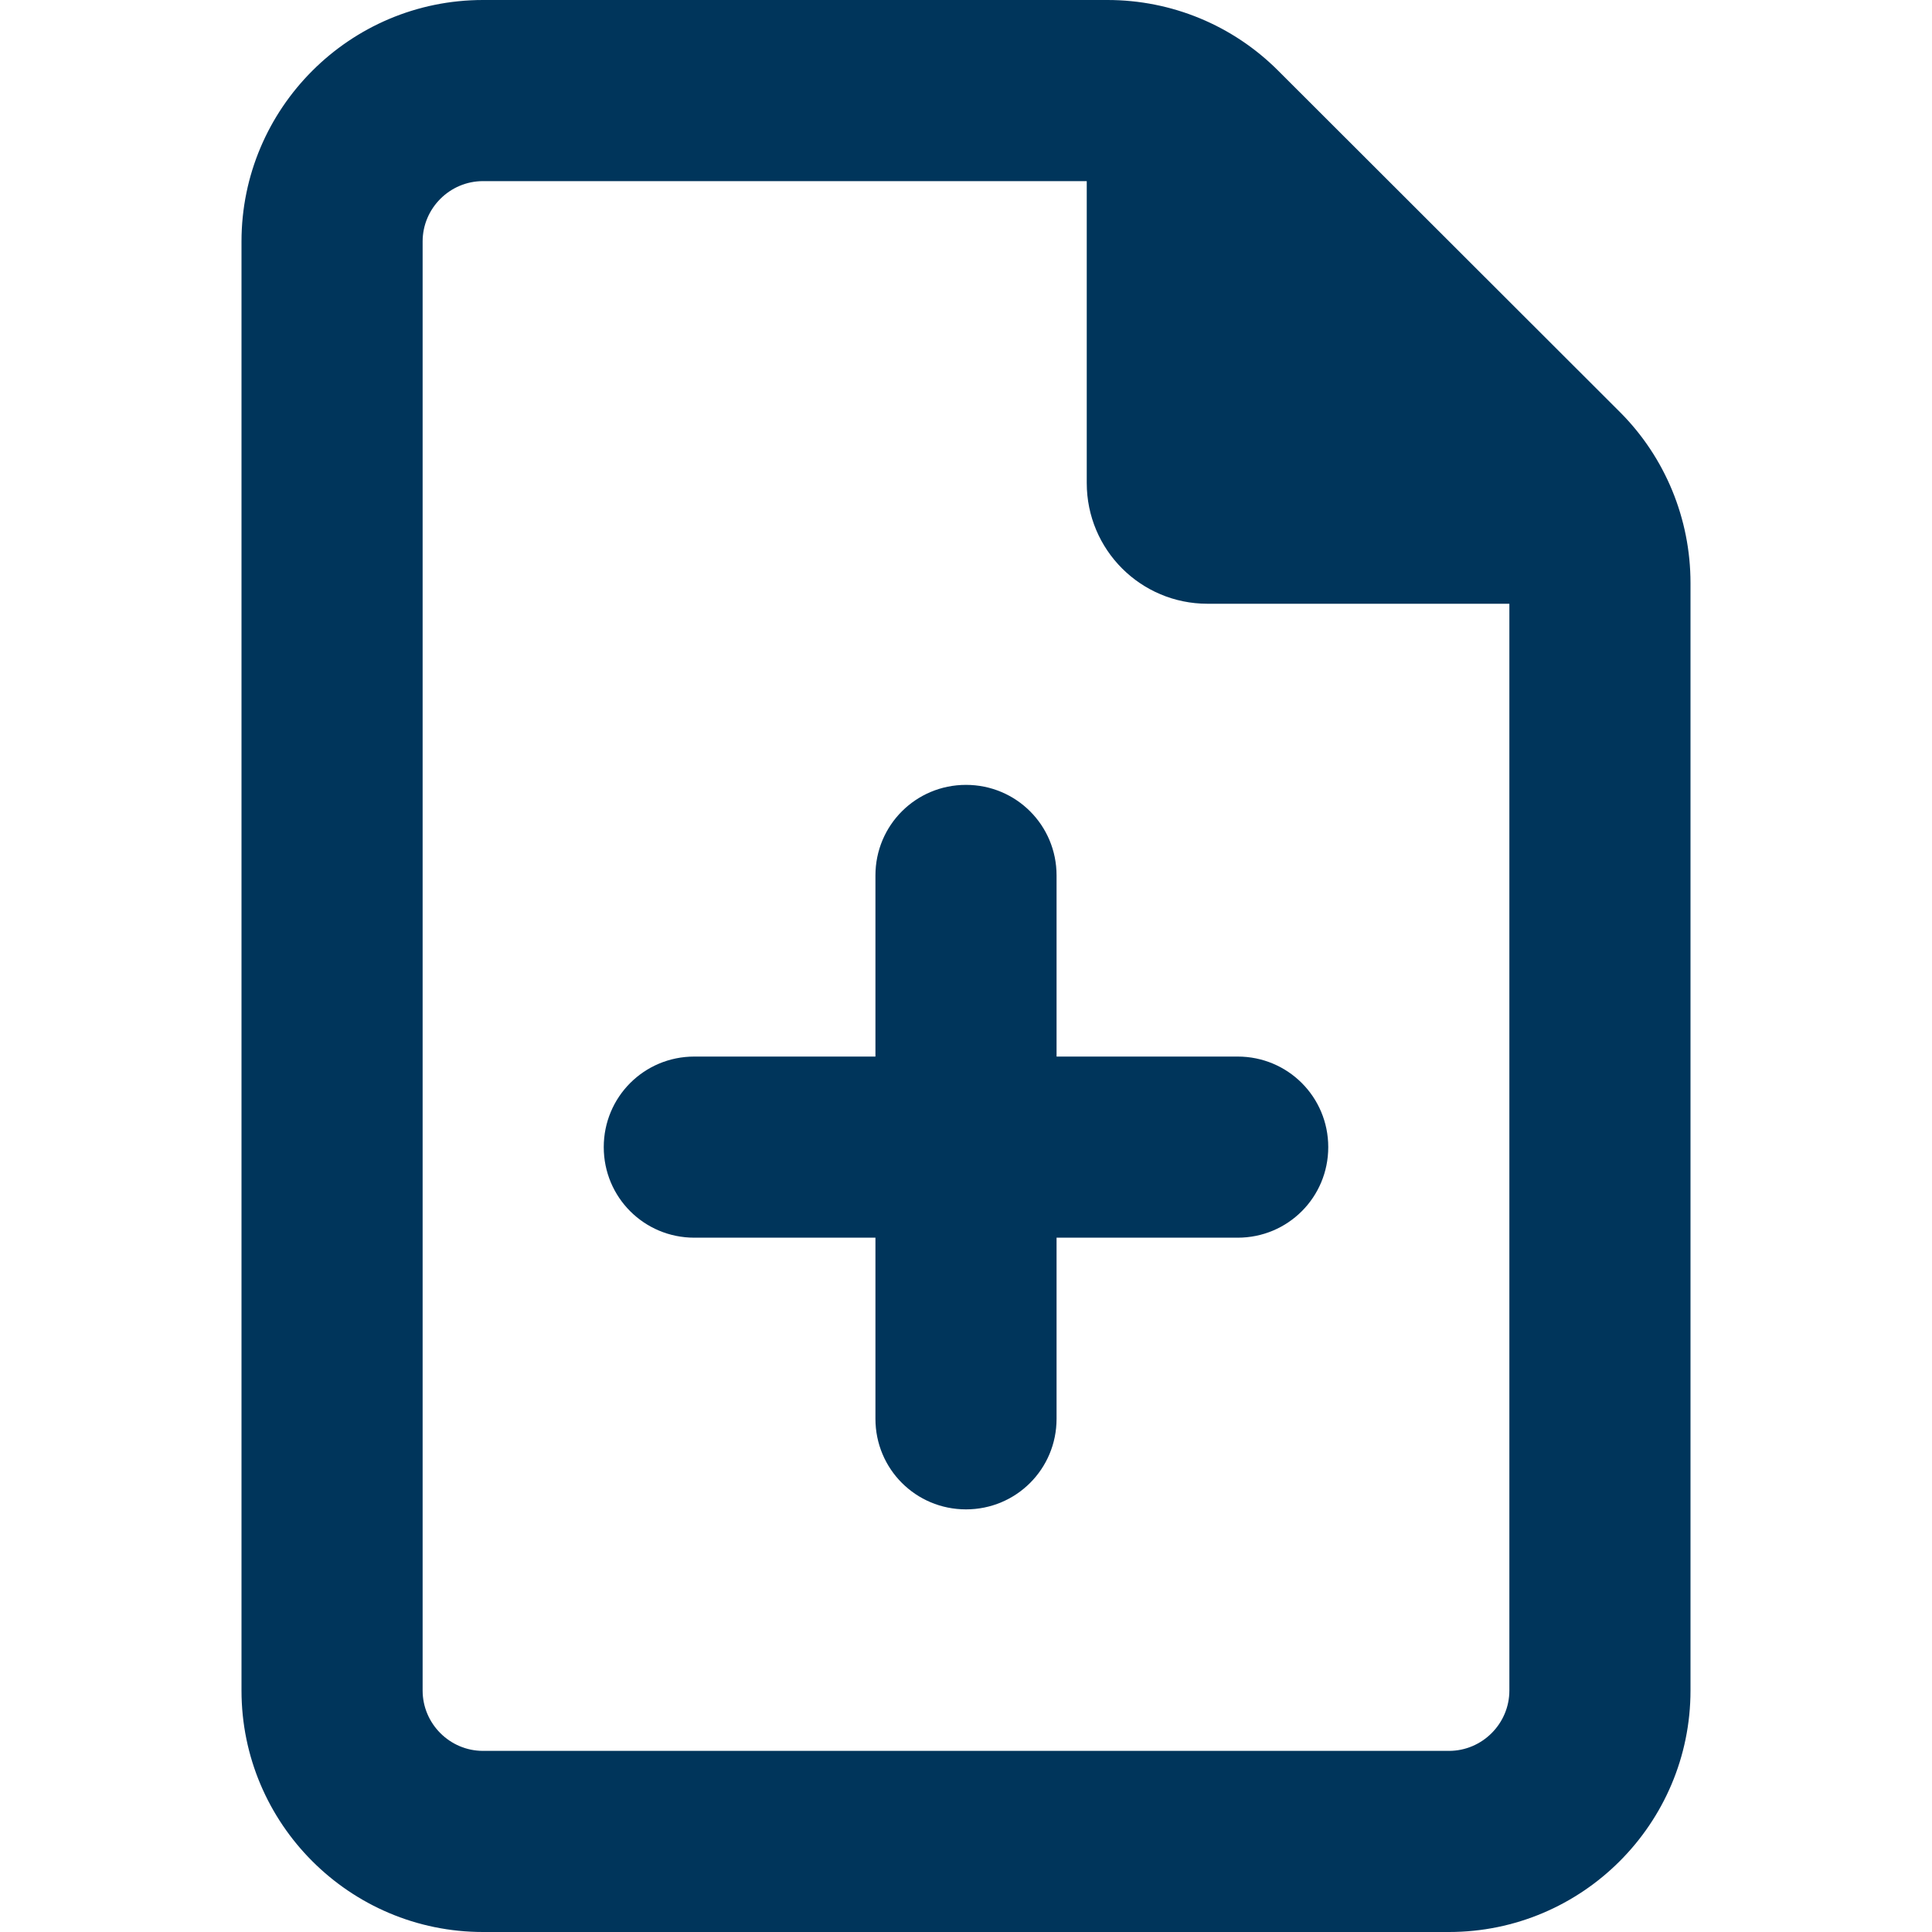 <svg width="56" height="56" viewBox="0 0 56 56" fill="none" xmlns="http://www.w3.org/2000/svg">
<g clip-path="url(#clip0_1657_72945)">
<path d="M12.25 49V7C12.25 6.037 13.037 5.25 14 5.25H31.5V14C31.5 15.936 33.064 17.5 35 17.5H43.75V49C43.75 49.962 42.962 50.75 42 50.75H14C13.037 50.75 12.25 49.962 12.25 49ZM14 0C10.139 0 7 3.139 7 7V49C7 52.861 10.139 56 14 56H42C45.861 56 49 52.861 49 49V16.898C49 15.039 48.267 13.256 46.955 11.944L37.045 2.045C35.733 0.733 33.961 0 32.102 0H14ZM28 22.75C26.545 22.75 25.375 23.92 25.375 25.375V30.625H20.125C18.67 30.625 17.5 31.795 17.5 33.25C17.5 34.705 18.67 35.875 20.125 35.875H25.375V41.125C25.375 42.58 26.545 43.75 28 43.75C29.455 43.75 30.625 42.58 30.625 41.125V35.875H35.875C37.33 35.875 38.5 34.705 38.5 33.25C38.5 31.795 37.33 30.625 35.875 30.625H30.625V25.375C30.625 23.92 29.455 22.75 28 22.75Z" fill="#00355B"/>
</g>
<defs>
<clipPath id="clip0_1657_72945">
<rect width="56" height="56" fill="white"/>
</clipPath>
</defs>
</svg>
